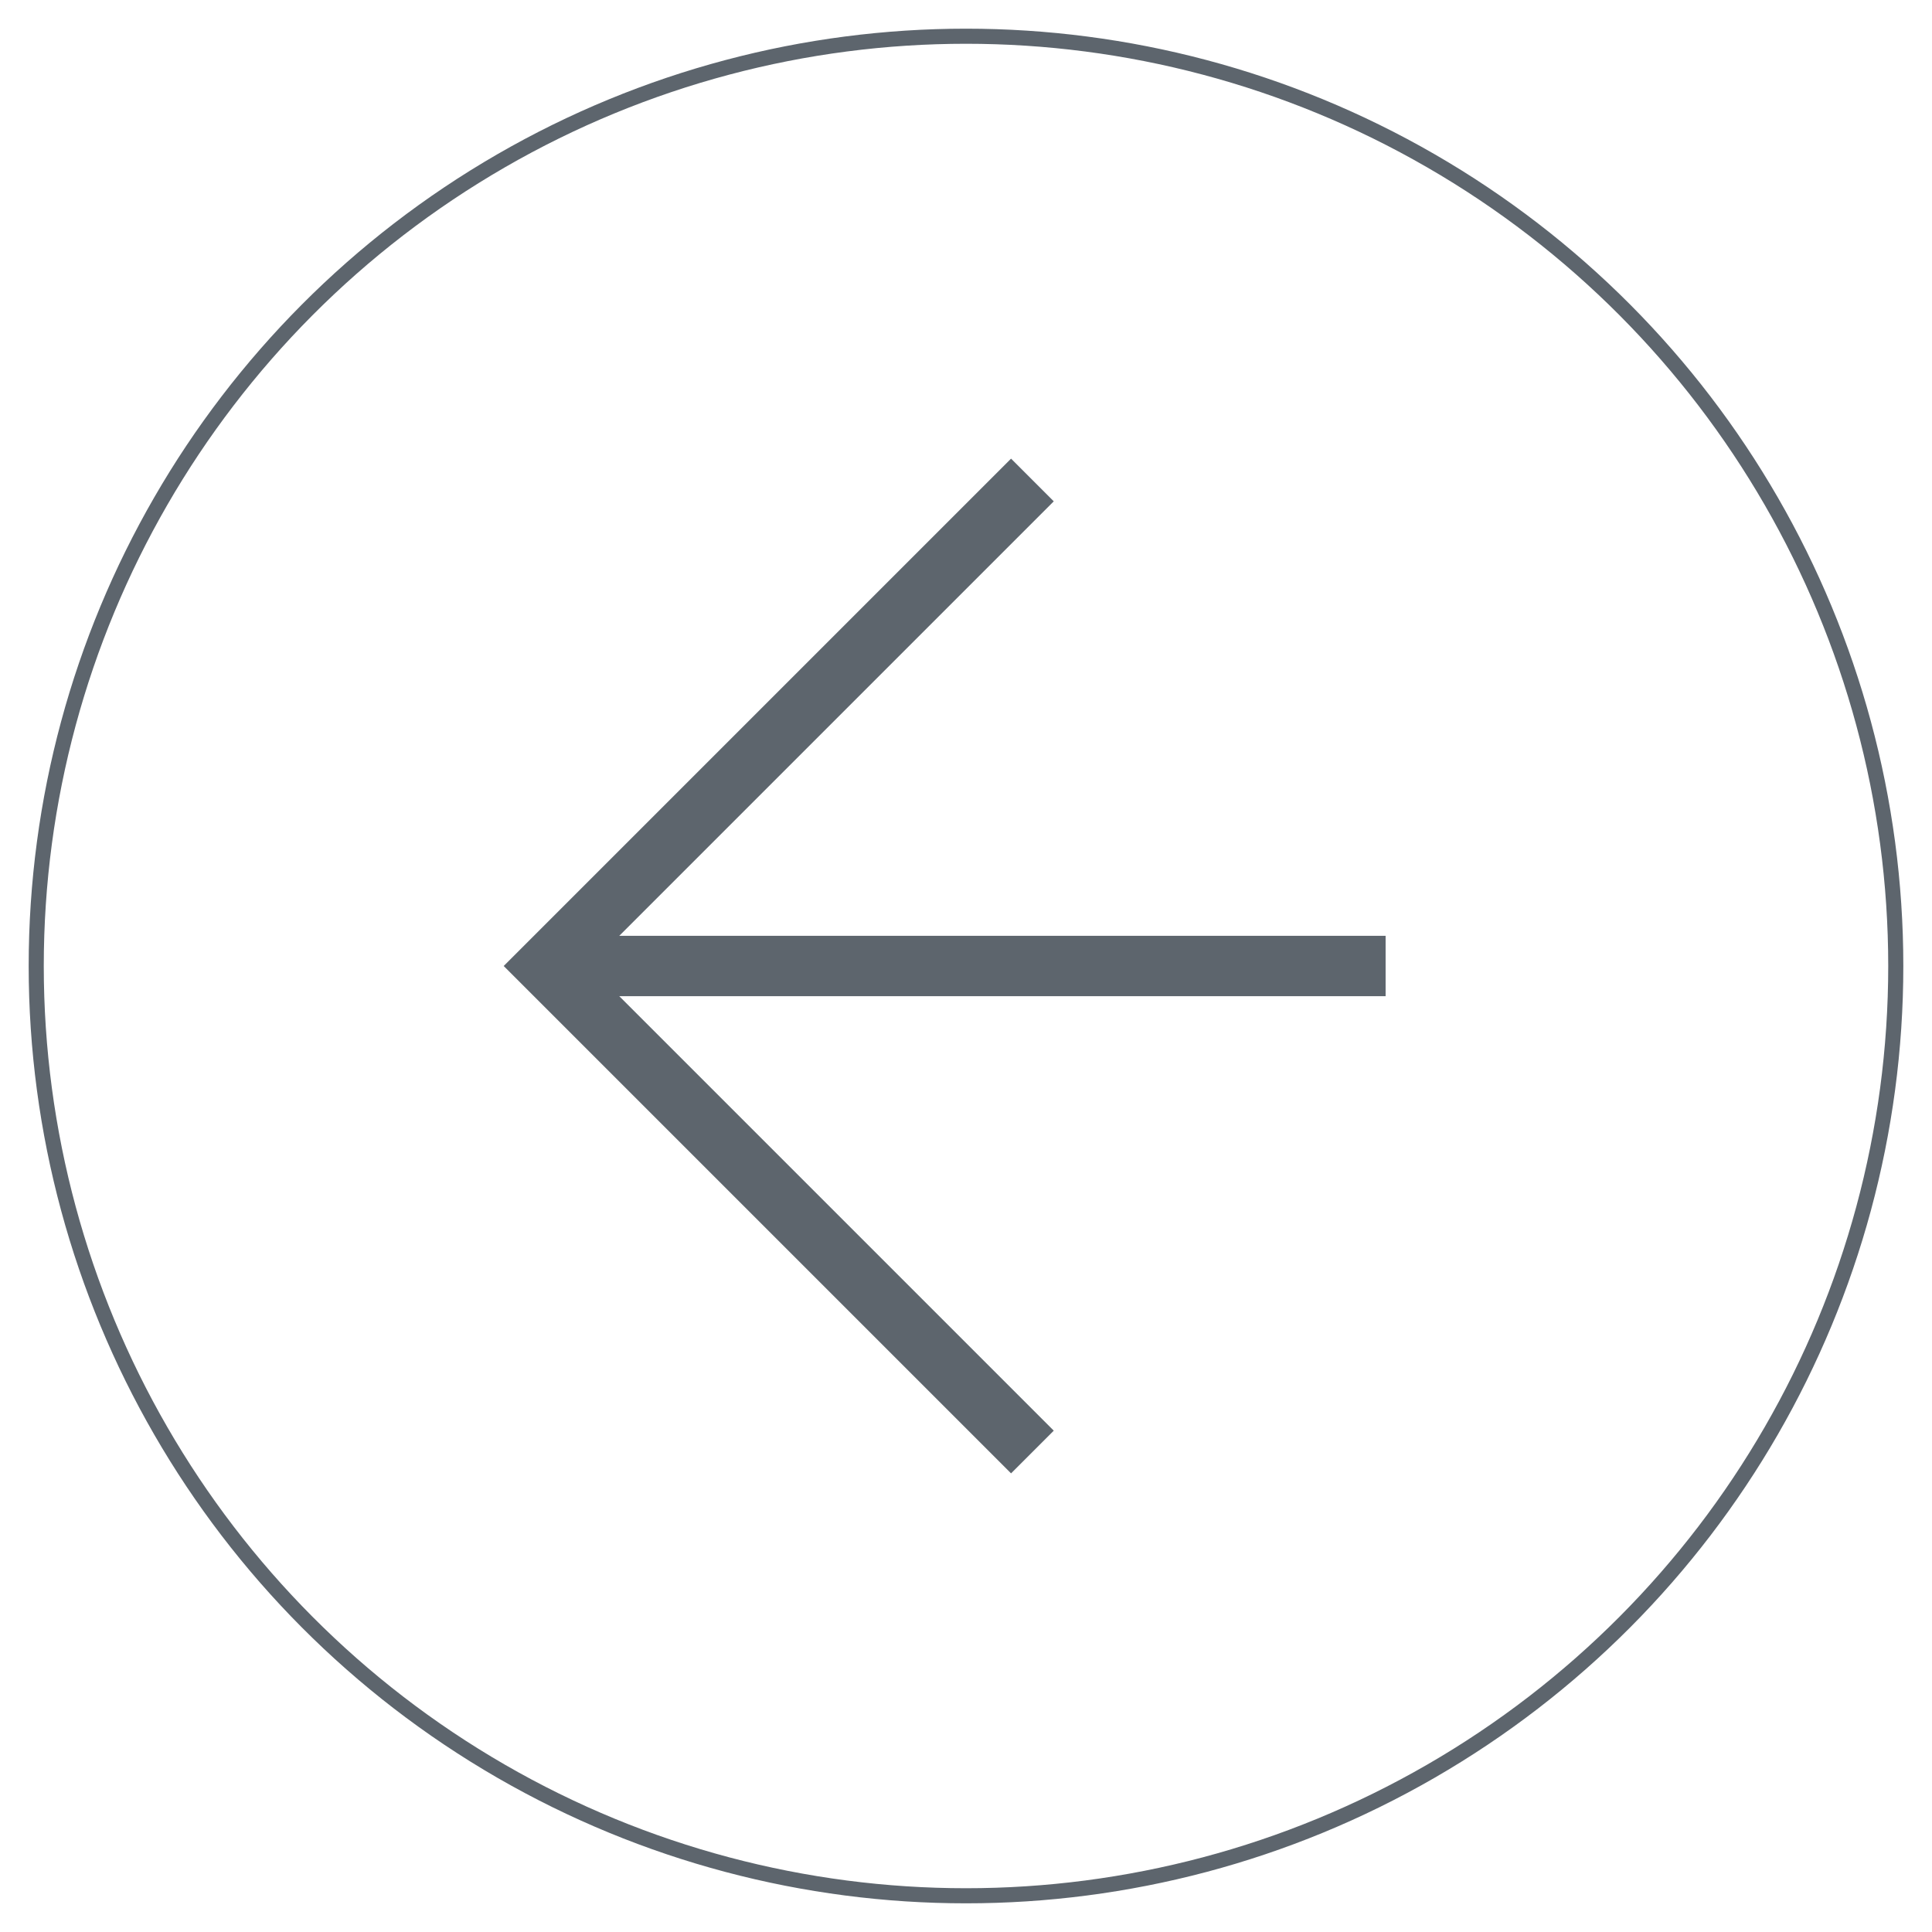 <?xml version="1.0" encoding="utf-8"?>
<!-- Generator: Adobe Illustrator 21.0.0, SVG Export Plug-In . SVG Version: 6.00 Build 0)  -->
<svg version="1.1" id="Capa_1" xmlns="http://www.w3.org/2000/svg" xmlns:xlink="http://www.w3.org/1999/xlink" x="0px" y="0px"
	 viewBox="0 0 64 64" style="enable-background:new 0 0 64 64;" xml:space="preserve">
<style type="text/css">
	.st0{fill:none;stroke:#5D656D;stroke-width:0.5;stroke-miterlimit:10;}
	.st1{fill:none;stroke:#5D656D;stroke-width:2;stroke-miterlimit:10;}
</style>
<g>
	<circle class="st0" cx="32" cy="32" r="30.8"/>
	<g>
		<polyline class="st1" points="34.2,48.1 18.1,32 34.2,15.9 		"/>
		<line class="st1" x1="45.9" y1="32" x2="18.1" y2="32"/>
	</g>
</g>
</svg>
